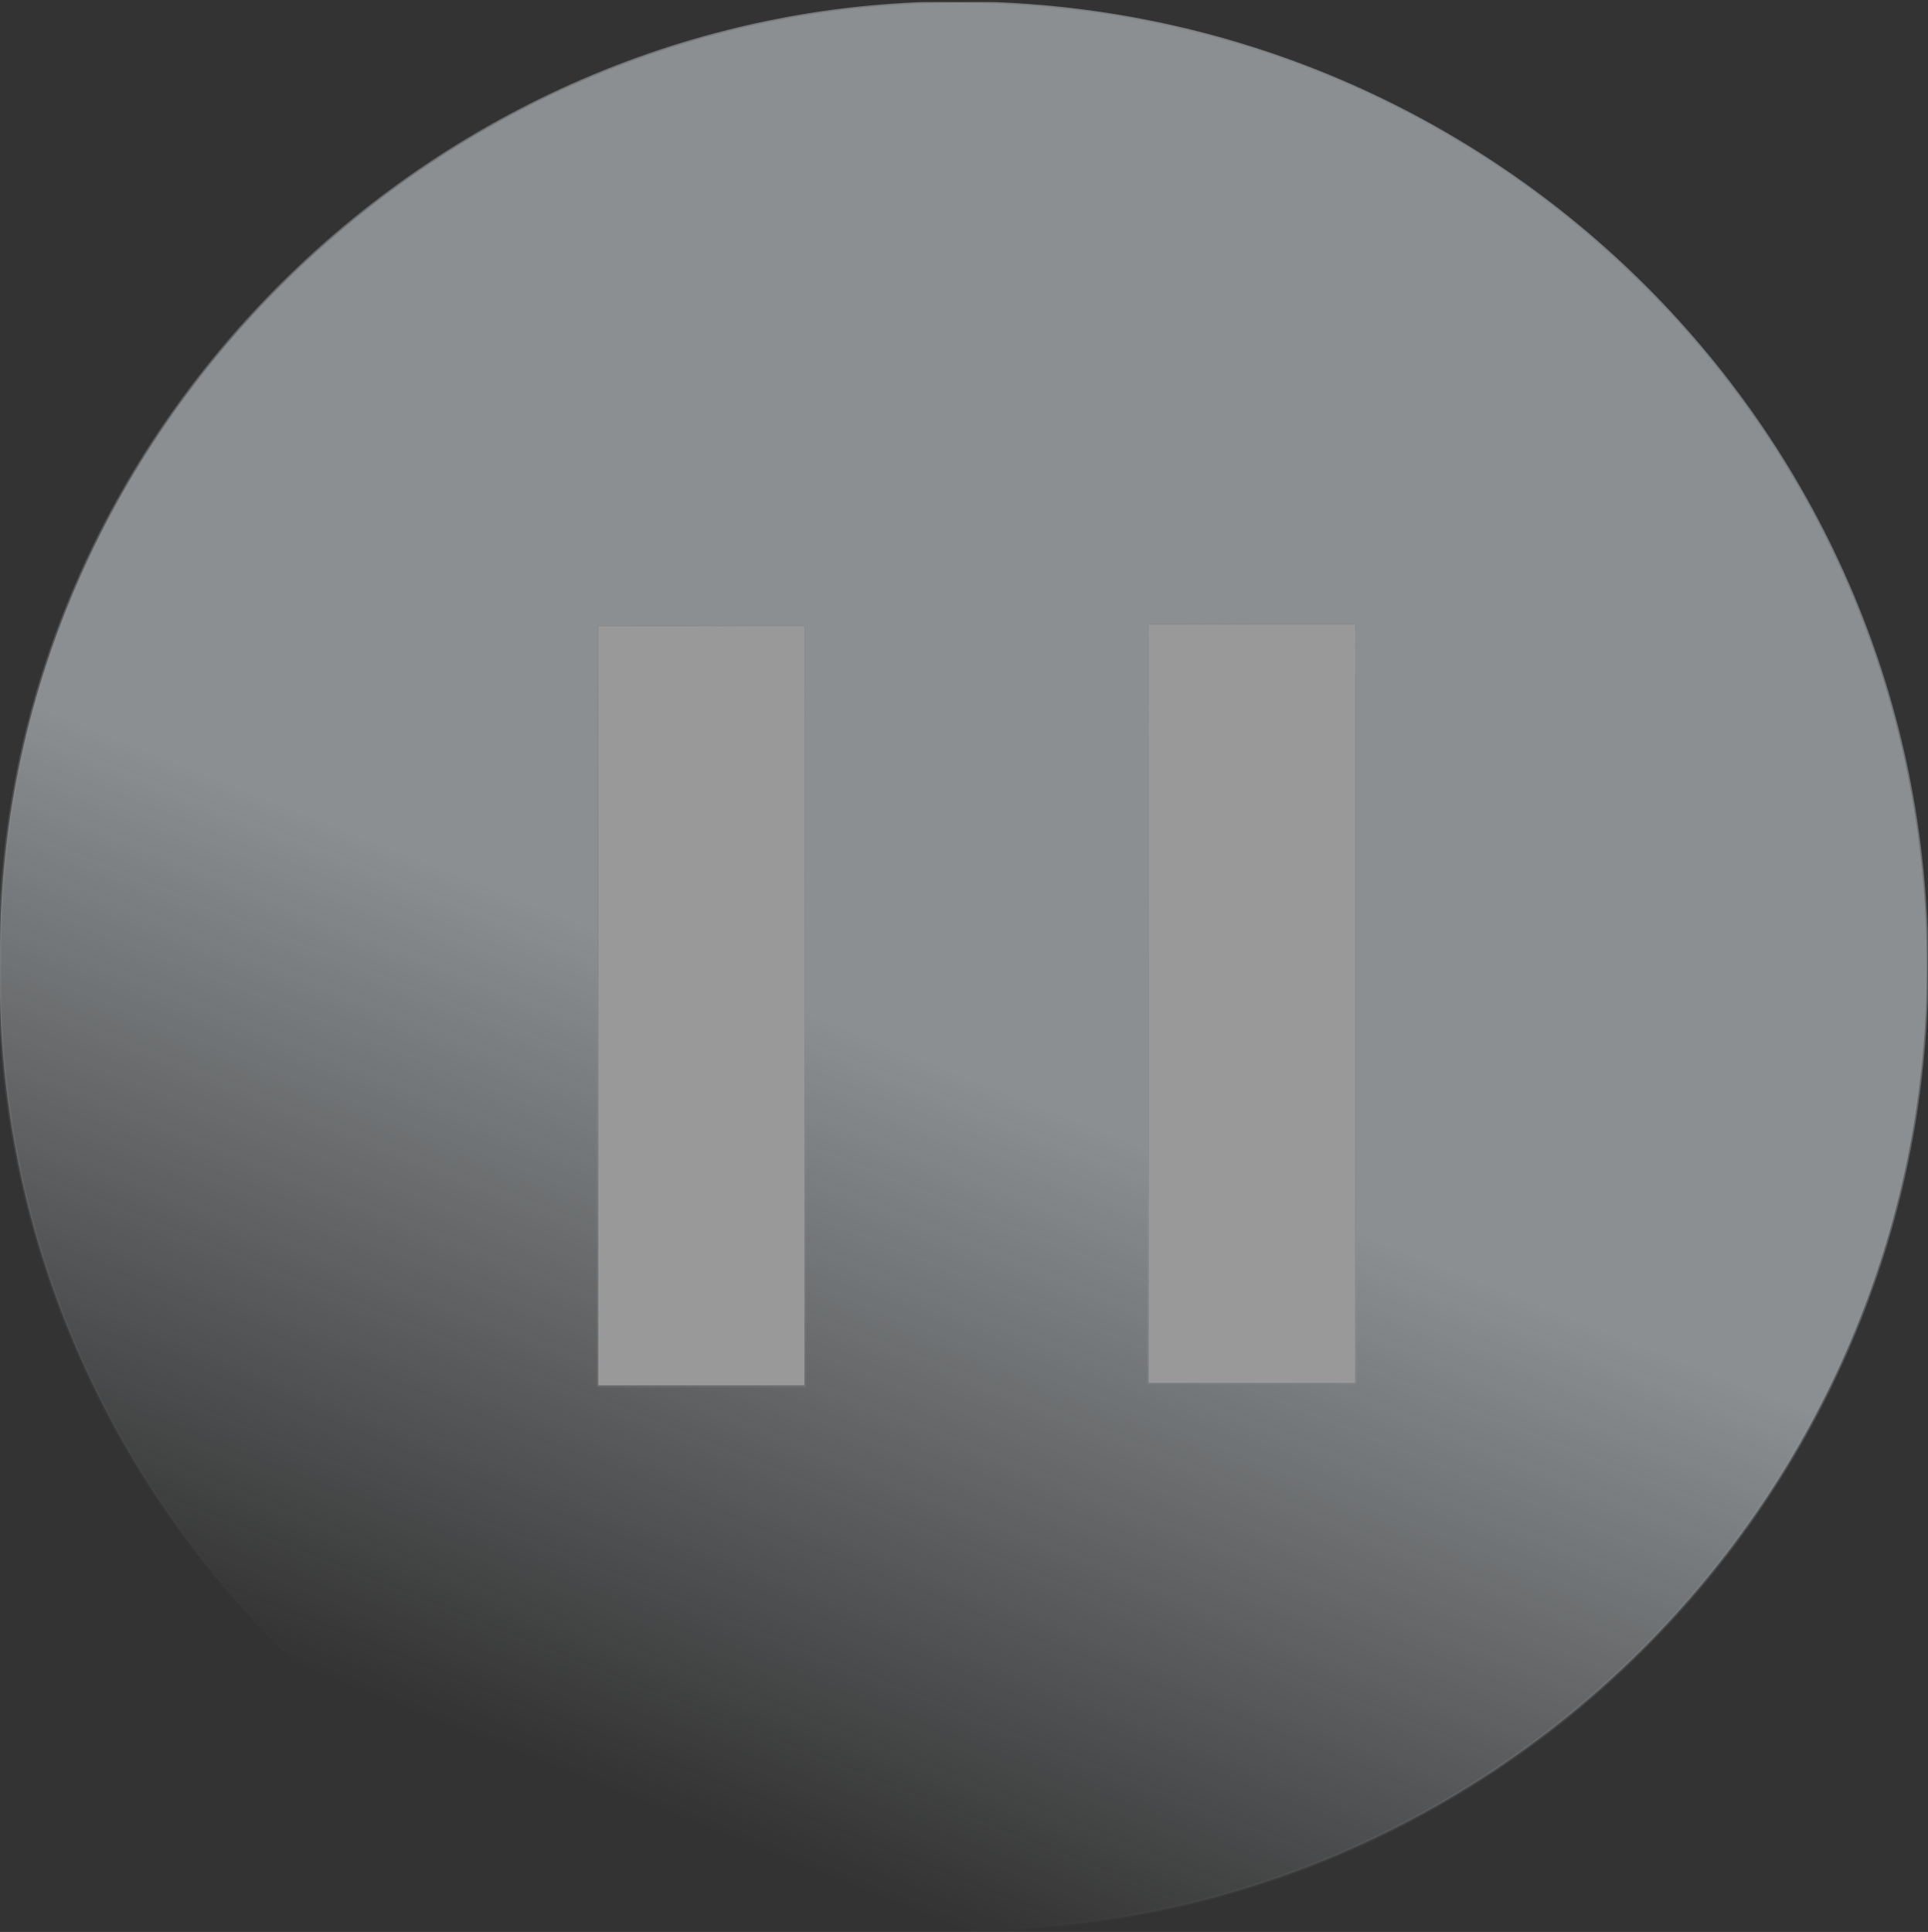 <?xml version="1.0" encoding="utf-8"?>
<!-- Generator: Adobe Illustrator 27.9.0, SVG Export Plug-In . SVG Version: 6.00 Build 0)  -->
<svg version="1.1" id="Layer_1" xmlns="http://www.w3.org/2000/svg" xmlns:xlink="http://www.w3.org/1999/xlink" x="0px" y="0px"
	 viewBox="0 0 655.7 657" style="enable-background:new 0 0 655.7 657;" xml:space="preserve">
<rect x="0" y="0" width="655.7" height="657" fill="#333333" stroke="none"/>
<style type="text/css">
	.st0{opacity:0.5;}
	.st1{clip-path:url(#SVGID_00000060723376821100600890000000621744743928031659_);}
	
		.st2{fill:url(#SVGID_00000134229273146883804910000001556760686072814243_);stroke:url(#SVGID_00000170984819801674120770000011412346054392818366_);stroke-miterlimit:10;}
	.st3{fill:#FFFFFF;}
</style>
<g class="st0">
	<g>
		<defs>
			<rect id="SVGID_1_" x="-0.4" y="0.7" width="656" height="656"/>
		</defs>
		<clipPath id="SVGID_00000107588387187712233840000003608716140157860235_">
			<use xlink:href="#SVGID_1_"  style="overflow:visible;"/>
		</clipPath>
		<g style="clip-path:url(#SVGID_00000107588387187712233840000003608716140157860235_);">
			
				<linearGradient id="SVGID_00000171703247392507396680000003677756033389968056_" gradientUnits="userSpaceOnUse" x1="448.766" y1="634.791" x2="214.68" y2="46.652" gradientTransform="matrix(1 0 0 -1 0 658)">
				<stop  offset="0.57" style="stop-color:#E4EBF1"/>
				<stop  offset="1" style="stop-color:#E4EBF1;stop-opacity:0"/>
			</linearGradient>
			
				<linearGradient id="SVGID_00000135664091809659440940000017088433647314656421_" gradientUnits="userSpaceOnUse" x1="498.649" y1="711.954" x2="204.987" y2="56.656" gradientTransform="matrix(1 0 0 -1 0 658)">
				<stop  offset="0" style="stop-color:#E4EBF1"/>
				<stop  offset="1.000000e-04" style="stop-color:#E4EBF1"/>
				<stop  offset="1" style="stop-color:#E4EBF1;stop-opacity:0"/>
			</linearGradient>
			
				<path style="fill:url(#SVGID_00000171703247392507396680000003677756033389968056_);stroke:url(#SVGID_00000135664091809659440940000017088433647314656421_);stroke-miterlimit:10;" d="
				M0,327C-1.5,147.1,149.9-0.9,329.1,1c180.1,1.9,326.3,147.4,326.2,327.8c-0.1,180.8-148.2,328.8-329,327.5
				C138.2,654.9-3.3,501.3,0,327z M273.6,471.2V212.9h-70.2v258.4H273.6z M390.6,212.4v257.9H461V212.4H390.6z"/>
			<path class="st3" d="M273.6,471.2h-70.2V212.9h70.2V471.2z"/>
			<path class="st3" d="M390.6,212.4H461v257.9h-70.4V212.4z"/>
		</g>
	</g>
</g>
</svg>
